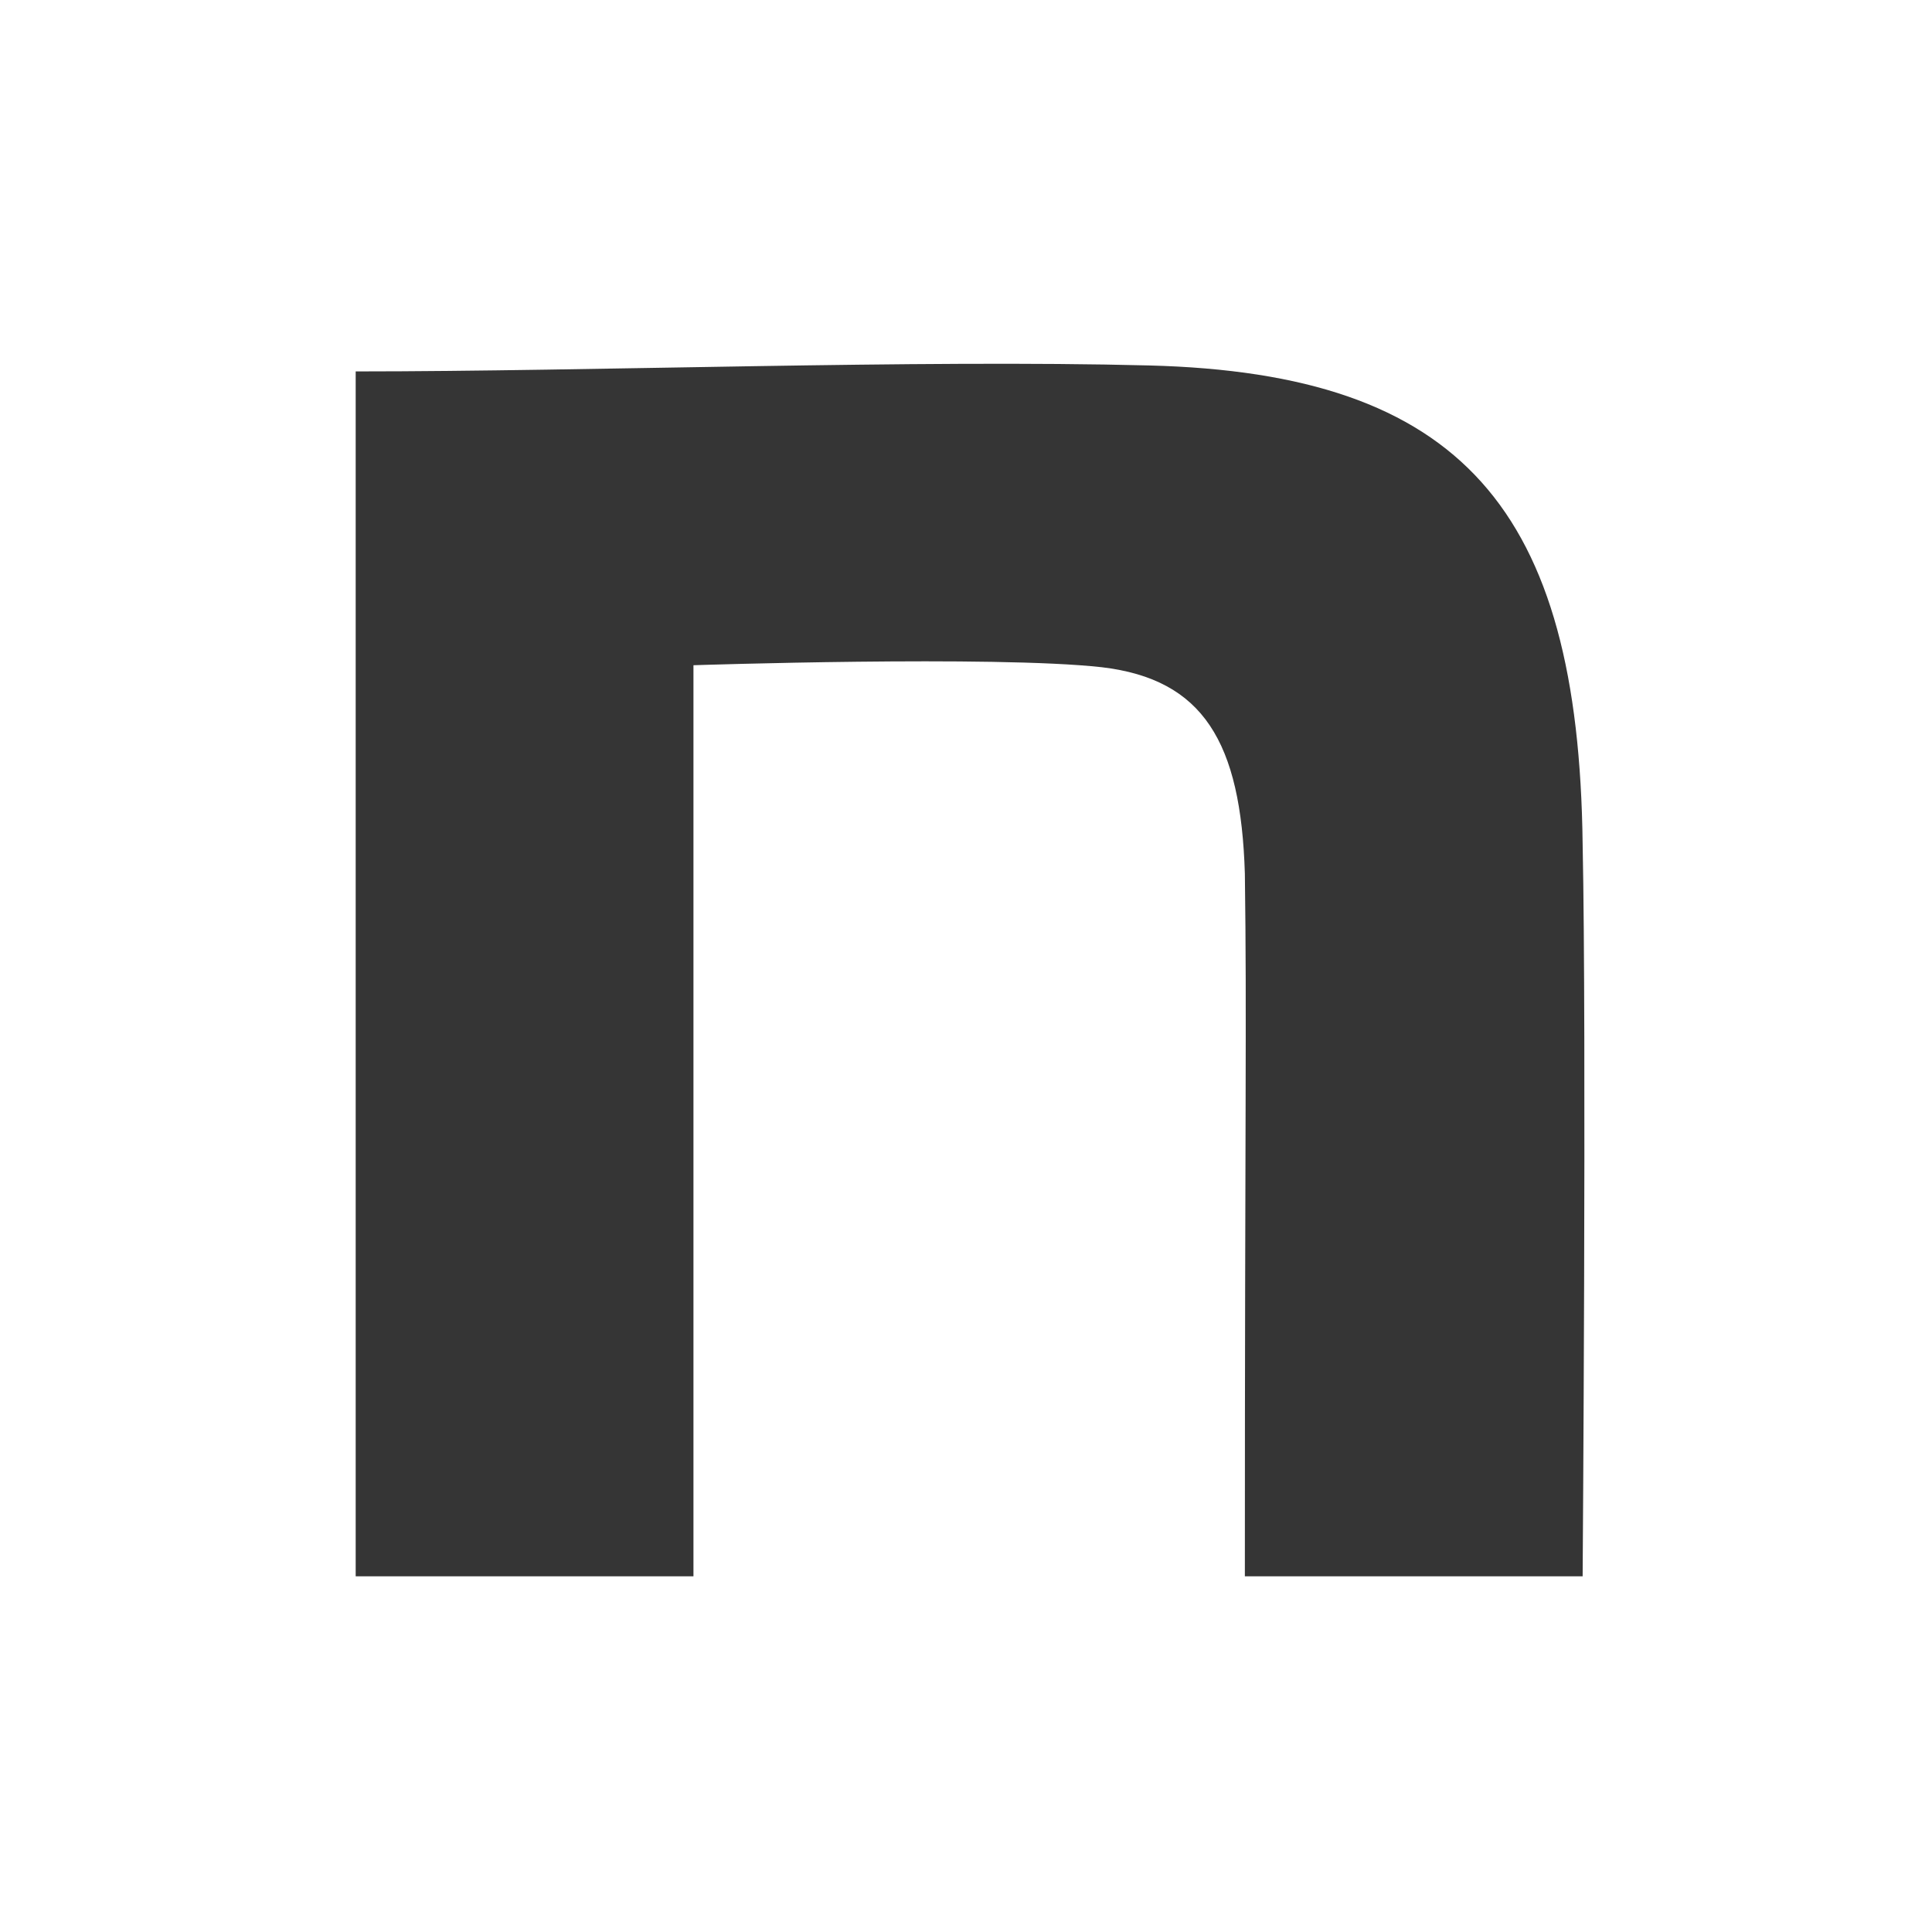 <svg width="239" height="239" viewBox="0 0 239 239" fill="none" xmlns="http://www.w3.org/2000/svg">
<rect width="239" height="239" fill="white"/>
<path d="M44 45.947C73.276 45.947 113.37 44.465 142.155 45.209C180.778 46.195 195.292 62.978 195.782 104.435C196.272 127.876 195.782 195 195.782 195H153.997C153.997 136.271 154.245 126.578 153.997 108.072C153.506 91.786 148.844 84.022 136.299 82.54C123.015 81.058 85.785 82.292 85.785 82.292V195H44V45.947Z" fill="#353535"/>
</svg>
